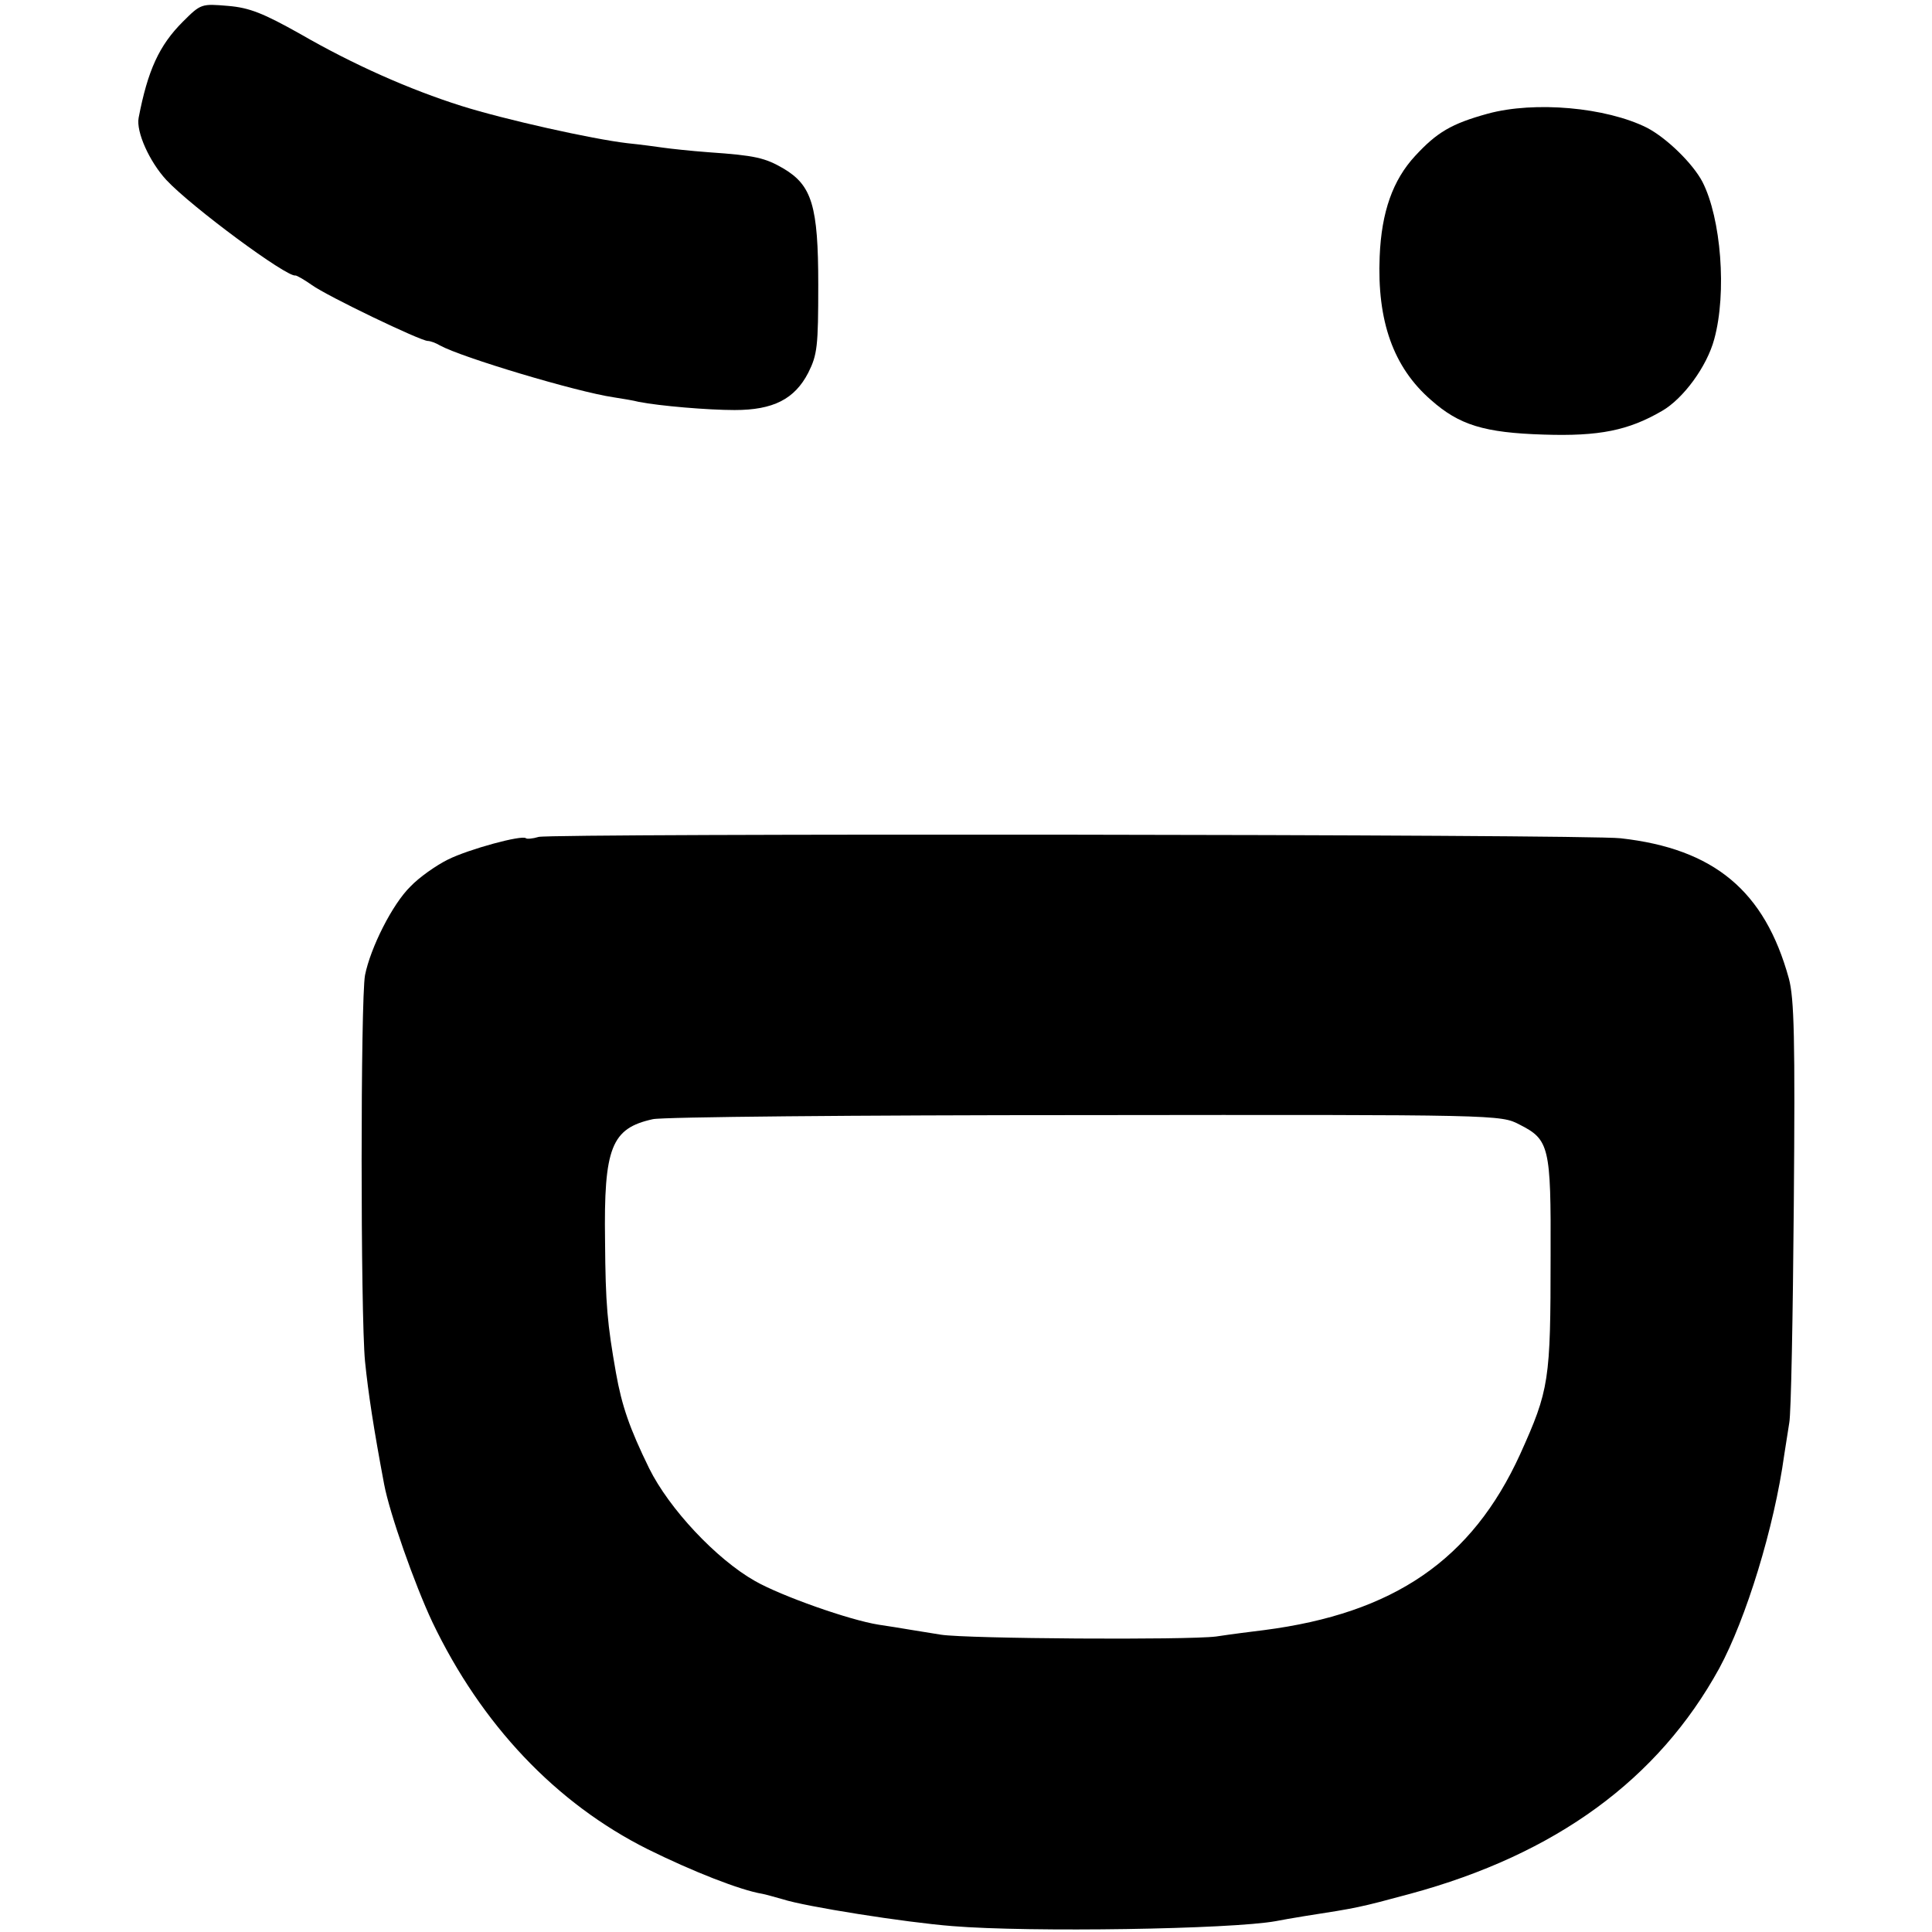 <?xml version="1.0" standalone="no"?>
<!DOCTYPE svg PUBLIC "-//W3C//DTD SVG 20010904//EN"
 "http://www.w3.org/TR/2001/REC-SVG-20010904/DTD/svg10.dtd">
<svg version="1.0" xmlns="http://www.w3.org/2000/svg"
 width="425pt" height="425pt" viewBox="0 0 425 425"
 preserveAspectRatio="xMidYMid meet">
<g transform="translate(0,425) scale(0.1,-0.1)"
fill="#000000" stroke="none">
<path d="M402 4202 c-52 -52 -77 -107 -97 -211 -6 -31 24 -97 61 -137 55 -59
266 -215 284 -210 3 0 19 -9 36 -21 33 -24 239 -123 255 -123 5 0 17 -4 27
-10 47 -26 300 -102 382 -114 19 -3 44 -7 55 -10 46 -9 152 -18 211 -18 85 0
132 24 162 82 20 40 22 58 22 194 0 173 -14 218 -76 255 -41 24 -63 29 -164
36 -41 3 -86 8 -100 10 -14 2 -50 7 -80 10 -77 9 -270 52 -365 82 -114 36
-238 91 -354 158 -82 46 -112 58 -159 62 -59 5 -60 5 -100 -35z"/>
<path d="M3273 4000 c-80 -22 -112 -41 -160 -93 -49 -53 -74 -123 -78 -221 -6
-142 30 -244 113 -316 62 -55 117 -72 248 -76 122 -4 186 9 260 52 47 27 99
98 115 158 28 102 15 266 -26 346 -21 40 -78 96 -122 119 -90 45 -247 59 -350
31z"/>
<path d="M1185 2409 c-13 -4 -26 -5 -28 -3 -8 8 -126 -24 -172 -47 -26 -13
-63 -39 -82 -59 -40 -39 -88 -135 -100 -195 -10 -53 -10 -747 0 -850 7 -69 19
-148 42 -270 12 -64 67 -220 106 -303 108 -226 272 -399 474 -500 97 -48 203
-90 252 -98 6 -1 27 -7 45 -12 49 -16 270 -51 373 -59 170 -14 614 -7 712 11
10 2 38 7 63 11 116 18 121 19 232 49 321 87 546 252 680 496 59 109 121 310
143 470 3 19 8 51 11 70 4 19 8 235 10 480 3 365 1 454 -11 498 -53 192 -164
285 -370 308 -77 9 -2347 11 -2380 3z m2158 -633 c65 -33 69 -48 68 -289 0
-275 -3 -294 -67 -436 -106 -232 -277 -350 -564 -387 -25 -3 -72 -9 -105 -14
-64 -8 -547 -5 -605 4 -19 3 -50 8 -68 11 -17 3 -49 8 -69 11 -64 10 -214 63
-272 96 -85 48 -189 159 -233 248 -43 88 -60 137 -73 210 -19 108 -23 150 -24
290 -3 206 14 248 105 268 21 5 450 9 952 9 911 1 913 1 955 -21z"/>
</g>
</svg>
